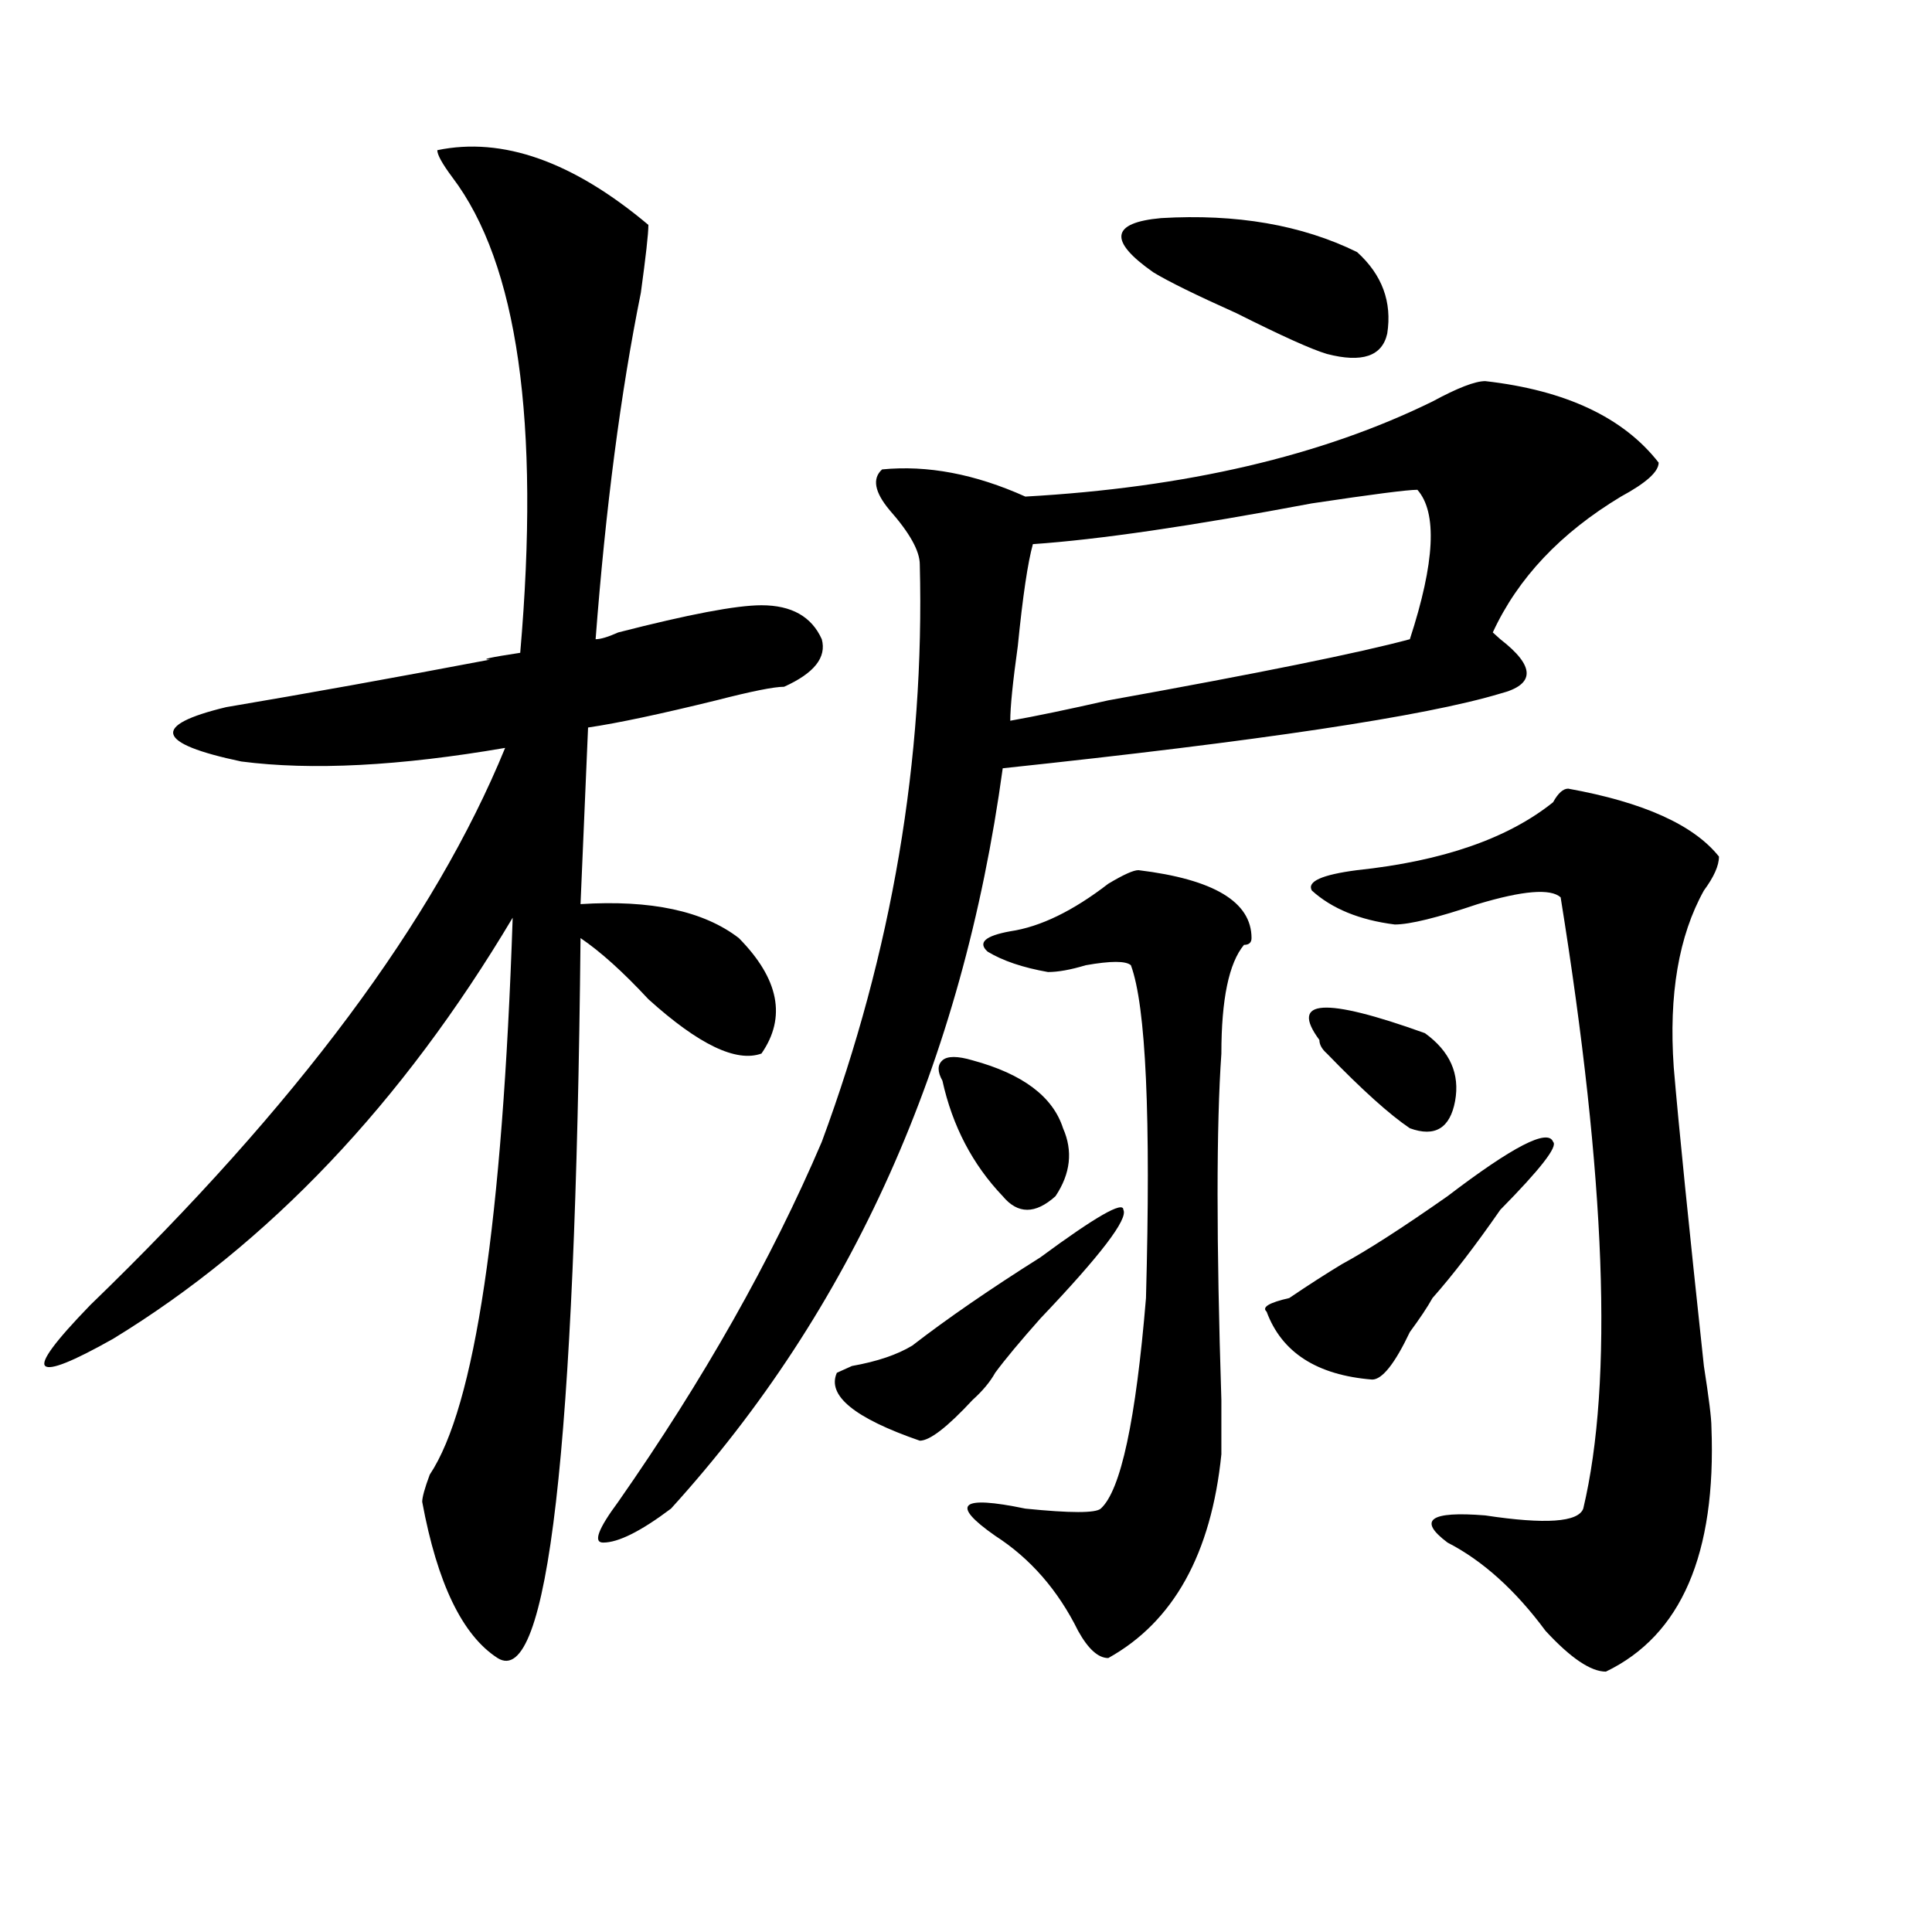 <?xml version="1.0" encoding="utf-8"?>
<!-- Generator: Adobe Illustrator 16.0.0, SVG Export Plug-In . SVG Version: 6.00 Build 0)  -->
<!DOCTYPE svg PUBLIC "-//W3C//DTD SVG 1.1//EN" "http://www.w3.org/Graphics/SVG/1.1/DTD/svg11.dtd">
<svg version="1.1" id="图层_1" xmlns="http://www.w3.org/2000/svg" xmlns:xlink="http://www.w3.org/1999/xlink" x="0px" y="0px"
	 width="1000px" height="1000px" viewBox="0 0 1000 1000" enable-background="new 0 0 1000 1000" xml:space="preserve">
<path d="M335.602,116.406c0,4.725-1.342,16.425-3.902,35.156c-10.427,51.581-18.231,111.347-23.414,179.297
	c2.561,0,6.463-1.153,11.707-3.516c36.402-9.338,61.096-14.063,74.145-14.063c15.609,0,25.975,5.878,31.219,17.578
	c2.561,9.394-3.902,17.578-19.512,24.609c-5.244,0-16.951,2.362-35.121,7.031c-28.658,7.031-50.73,11.756-66.34,14.063
	l-3.902,91.406c36.402-2.307,63.718,3.516,81.949,17.578c20.792,21.094,24.695,41.034,11.707,59.766
	c-13.049,4.725-32.56-4.669-58.535-28.125c-13.049-14.063-24.756-24.609-35.121-31.641
	c-2.622,264.881-16.951,389.025-42.926,372.656c-18.231-11.756-31.219-38.672-39.023-80.859c0-2.307,1.281-7.031,3.902-14.063
	C245.848,728.125,260.116,632.05,265.36,475c-57.255,96.131-126.217,168.75-206.824,217.969
	c-20.853,11.756-32.56,16.425-35.121,14.063c-2.622-2.307,5.183-12.854,23.414-31.641
	c106.644-103.106,178.166-199.182,214.629-288.281c-54.633,9.394-100.18,11.756-136.582,7.031
	c-44.267-9.338-46.828-18.731-7.805-28.125c41.584-7.031,87.132-15.216,136.582-24.609c-5.244,0,0-1.153,15.609-3.516
	c10.365-119.531-1.342-201.544-35.121-246.094c-5.244-7.031-7.805-11.7-7.805-14.063C260.116,70.703,296.579,83.612,335.602,116.406
	z M768.762,197.266c41.584,4.725,71.523,18.787,89.754,42.188c0,4.725-6.524,10.547-19.512,17.578
	c-31.219,18.787-53.352,42.188-66.34,70.313l3.902,3.516c18.17,14.063,18.17,23.456,0,28.125
	c-39.023,11.756-124.875,24.609-257.555,38.672c-20.853,152.381-78.047,280.097-171.703,383.203
	c-15.609,11.756-27.316,17.578-35.121,17.578c-5.244,0-2.622-7.031,7.805-21.094c44.206-63.281,79.327-125.354,105.363-186.328
	c36.402-98.438,53.291-198.028,50.73-298.828c0-7.031-5.244-16.369-15.609-28.125c-7.805-9.338-9.146-16.369-3.902-21.094
	c23.414-2.307,48.109,2.362,74.145,14.063c83.23-4.669,153.472-21.094,210.727-49.219
	C754.433,200.781,763.518,197.266,768.762,197.266z M581.45,626.172c2.561,4.725-11.707,23.456-42.926,56.25
	c-10.427,11.756-18.231,21.094-23.414,28.125c-2.622,4.725-6.524,9.394-11.707,14.063c-13.049,14.063-22.134,21.094-27.316,21.094
	c-33.841-11.7-48.17-23.4-42.926-35.156l7.805-3.516c12.988-2.307,23.414-5.822,31.219-10.547
	c18.17-14.063,40.304-29.278,66.34-45.703C567.121,629.688,581.45,621.503,581.45,626.172z M503.403,548.828
	c25.975,7.031,41.584,18.787,46.828,35.156c5.183,11.756,3.902,23.456-3.902,35.156c-10.427,9.394-19.512,9.394-27.316,0
	c-15.609-16.369-26.036-36.31-31.219-59.766c-2.622-4.669-2.622-8.185,0-10.547C490.354,546.521,495.598,546.521,503.403,548.828z
	 M589.254,450.391c39.023,4.725,58.535,16.425,58.535,35.156c0,2.362-1.342,3.516-3.902,3.516
	c-7.805,9.394-11.707,28.125-11.707,56.25c-2.622,37.519-2.622,97.284,0,179.297c0,14.063,0,23.456,0,28.125
	c-5.244,51.525-24.756,86.682-58.535,105.469c-5.244,0-10.427-4.725-15.609-14.063c-10.427-21.094-24.756-37.519-42.926-49.219
	c-23.414-16.369-18.231-21.094,15.609-14.063c23.414,2.362,36.402,2.362,39.023,0c10.365-9.338,18.17-45.703,23.414-108.984
	c2.561-93.713,0-151.172-7.805-172.266c-2.622-2.307-10.427-2.307-23.414,0c-7.805,2.362-14.329,3.516-19.512,3.516
	c-13.049-2.307-23.414-5.822-31.219-10.547c-5.244-4.669-1.342-8.185,11.707-10.547c15.609-2.307,32.499-10.547,50.73-24.609
	C581.45,452.753,586.633,450.391,589.254,450.391z M733.641,253.516c-5.244,0-23.414,2.362-54.633,7.031
	c-62.438,11.756-110.607,18.787-144.387,21.094c-2.622,9.394-5.244,26.972-7.805,52.734c-2.622,18.787-3.902,31.641-3.902,38.672
	c12.988-2.307,29.877-5.822,50.73-10.547c78.047-14.063,130.058-24.609,156.094-31.641
	C742.726,291.034,744.007,265.271,733.641,253.516z M597.059,141.016c-23.414-16.369-22.134-25.763,3.902-28.125
	c39.023-2.307,72.803,3.516,101.461,17.578c12.988,11.756,18.17,25.818,15.609,42.188c-2.622,11.756-13.049,15.271-31.219,10.547
	c-7.805-2.307-23.414-9.338-46.828-21.094C619.132,152.771,604.864,145.74,597.059,141.016z M803.883,591.016
	c2.561,2.362-6.524,14.063-27.316,35.156c-13.049,18.787-24.756,34.003-35.121,45.703c-2.622,4.725-6.524,10.547-11.707,17.578
	c-7.805,16.425-14.329,24.609-19.512,24.609c-28.658-2.307-46.828-14.063-54.633-35.156c-2.622-2.307,1.281-4.669,11.707-7.031
	c10.365-7.031,19.512-12.854,27.316-17.578c12.988-7.031,31.219-18.731,54.633-35.156
	C783.03,593.378,801.261,583.984,803.883,591.016z M682.911,538.281c-15.609-21.094,2.561-22.247,54.633-3.516
	c12.988,9.394,18.17,21.094,15.609,35.156c-2.622,14.063-10.427,18.787-23.414,14.063c-10.427-7.031-24.756-19.885-42.926-38.672
	C684.191,543.006,682.911,540.644,682.911,538.281z M811.688,408.203c39.023,7.031,64.998,18.787,78.047,35.156
	c0,4.725-2.622,10.547-7.805,17.578c-13.049,23.456-18.231,53.943-15.609,91.406c2.561,30.487,7.805,82.068,15.609,154.688
	c2.561,16.425,3.902,26.972,3.902,31.641c2.561,65.588-15.609,107.775-54.633,126.563c-7.805,0-18.231-7.031-31.219-21.094
	c-15.609-21.094-32.56-36.365-50.73-45.703c-15.609-11.7-9.146-16.369,19.512-14.063c31.219,4.725,48.109,3.516,50.73-3.516
	c15.609-65.588,11.707-171.057-11.707-316.406c-5.244-4.669-19.512-3.516-42.926,3.516c-20.853,7.031-35.121,10.547-42.926,10.547
	c-18.231-2.307-32.56-8.185-42.926-17.578c-2.622-4.669,5.183-8.185,23.414-10.547c44.206-4.669,78.047-16.369,101.461-35.156
	C806.444,410.565,809.066,408.203,811.688,408.203z"/>
</svg>
